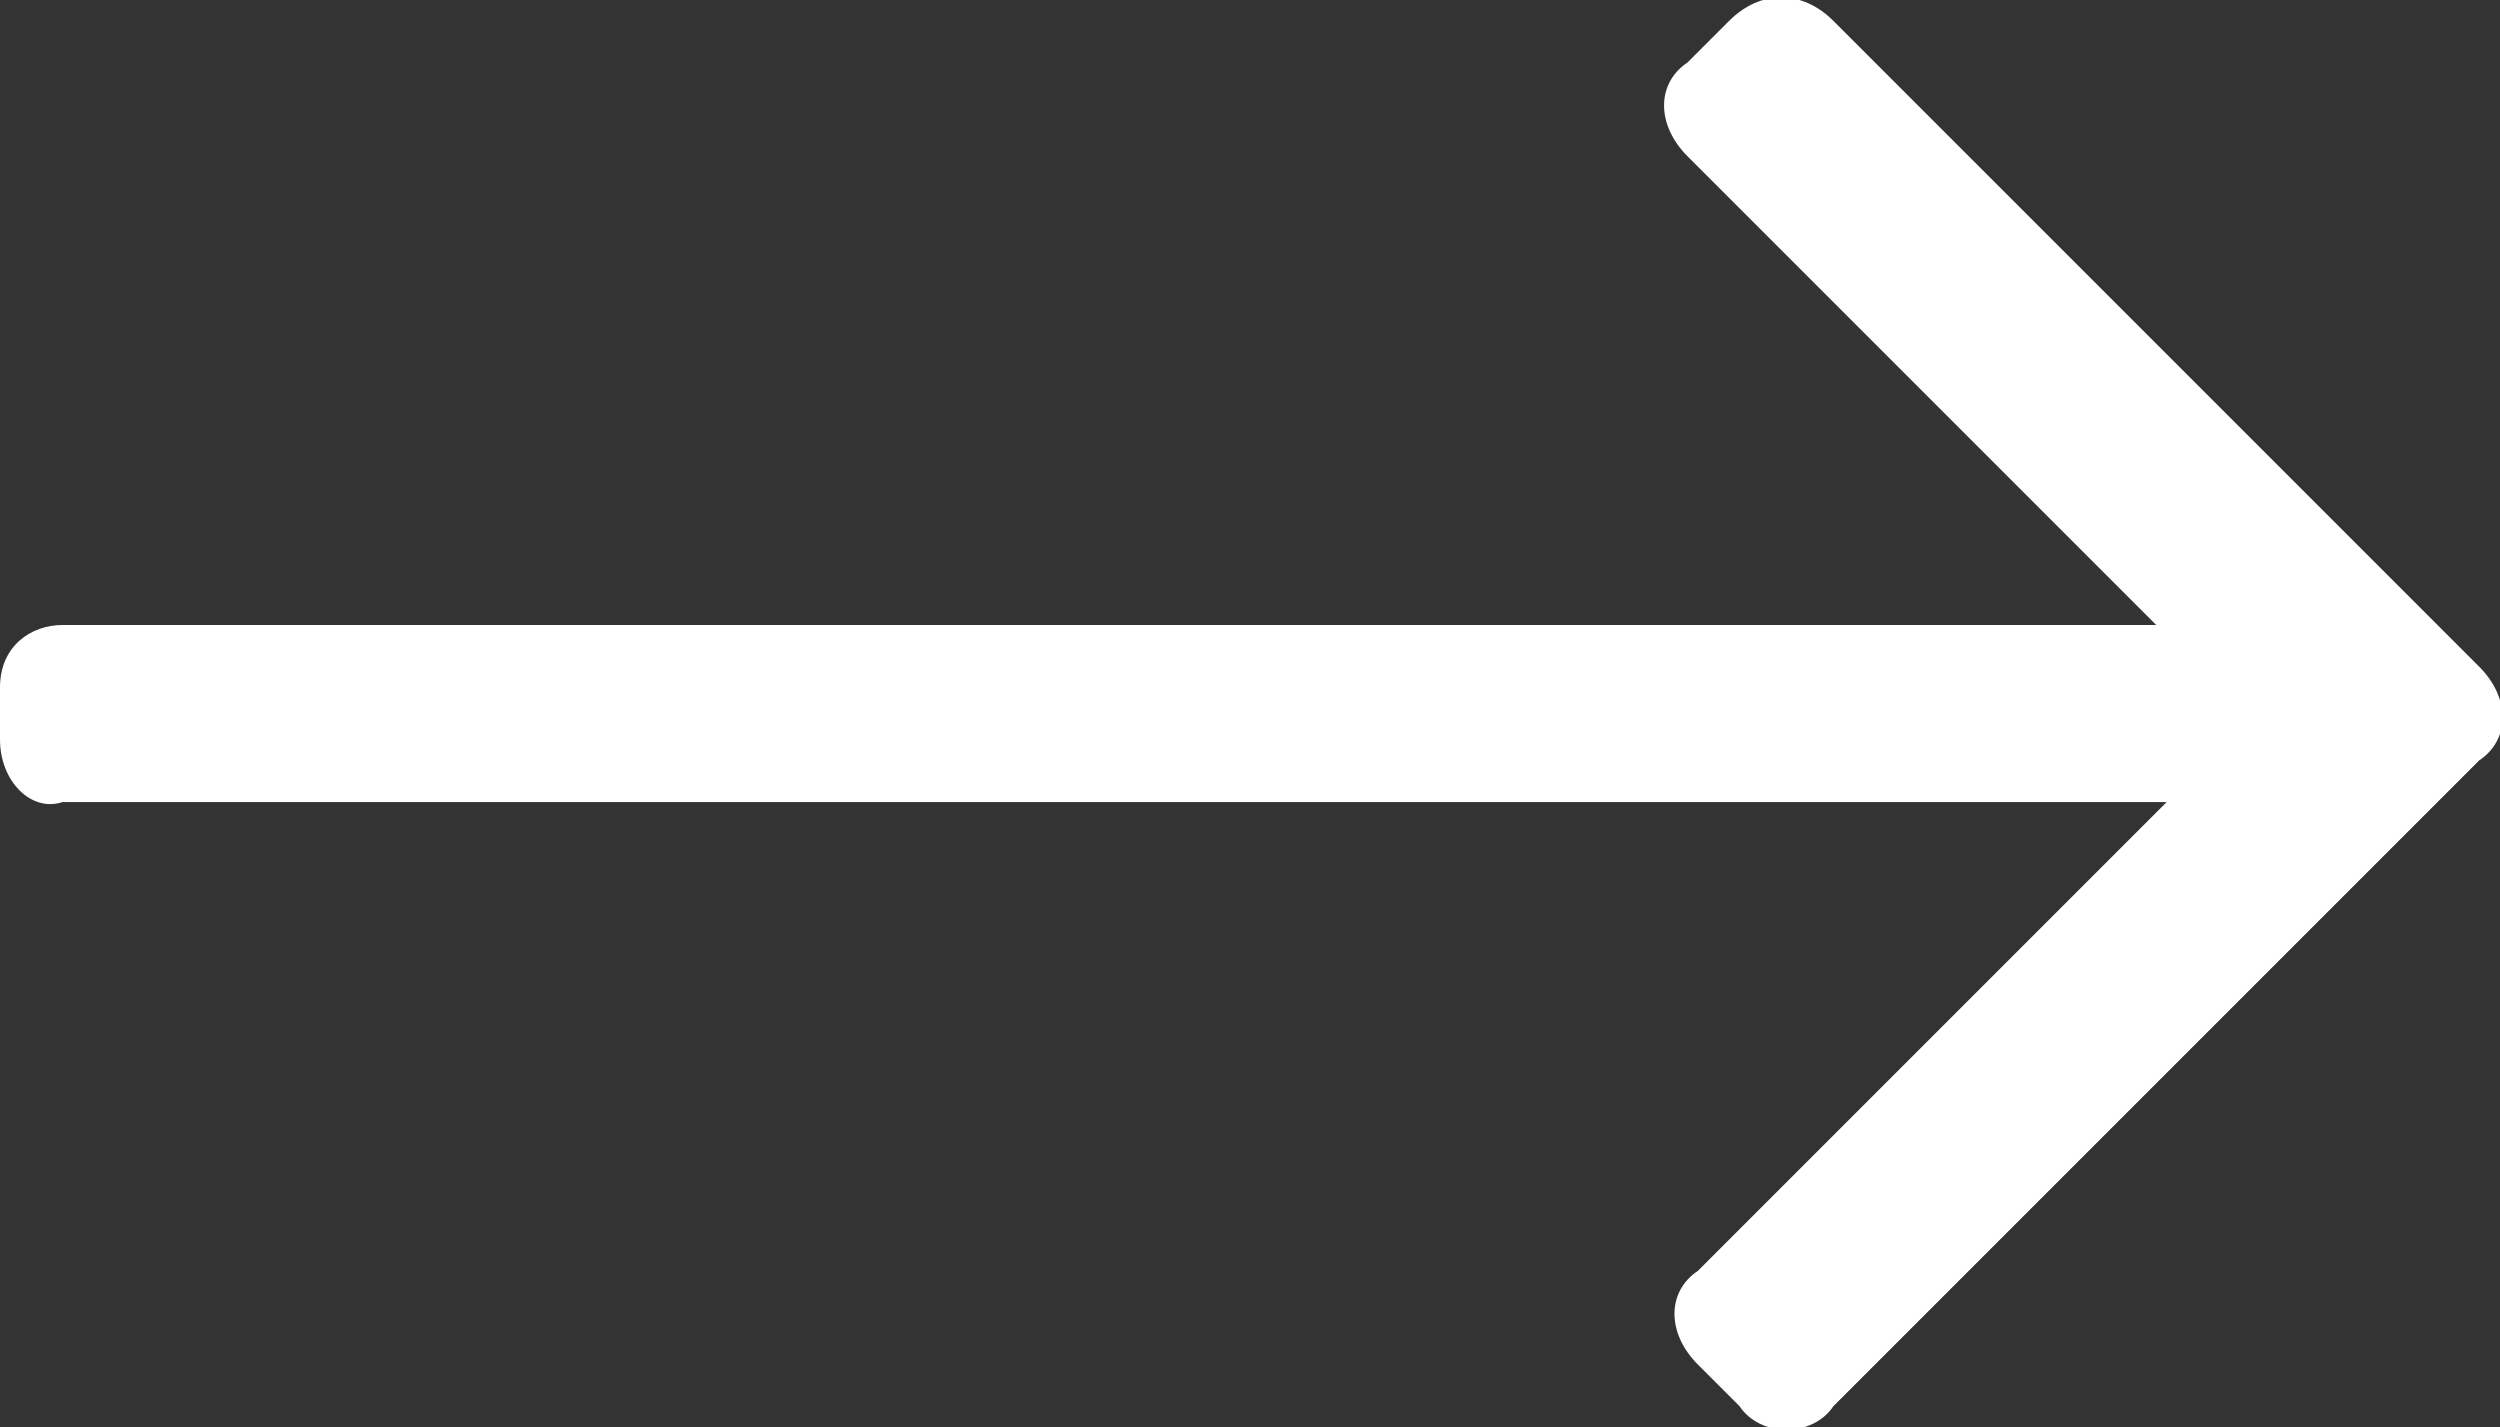 <?xml version="1.0" encoding="utf-8"?>
<!-- Generator: Adobe Illustrator 22.1.0, SVG Export Plug-In . SVG Version: 6.00 Build 0)  -->
<svg version="1.1" id="Layer_1" xmlns="http://www.w3.org/2000/svg" xmlns:xlink="http://www.w3.org/1999/xlink" x="0px" y="0px"
	 viewBox="0 0 24 13.7" style="enable-background:new 0 0 24 13.7;" xml:space="preserve">
<rect x="0" y="0" width="24" height="13.7" fill="#333333" stroke="none"/>
<style type="text/css">
	.st0{fill:#FFFFFF;}
</style>
<g>
	<path class="st0" d="M17.6,0.2l6.2,6.2c0.3,0.3,0.3,0.7,0,0.9l-6.2,6.2c-0.2,0.3-0.7,0.3-0.9,0l-0.4-0.4c-0.3-0.3-0.3-0.7,0-0.9
		l4.5-4.5H0.6C0.3,7.8,0,7.5,0,7.1V6.6c0-0.4,0.3-0.6,0.6-0.6h20.1l-4.5-4.5c-0.3-0.3-0.3-0.7,0-0.9l0.4-0.4
		C16.9-0.1,17.3-0.1,17.6,0.2z"/>
</g>
</svg>

